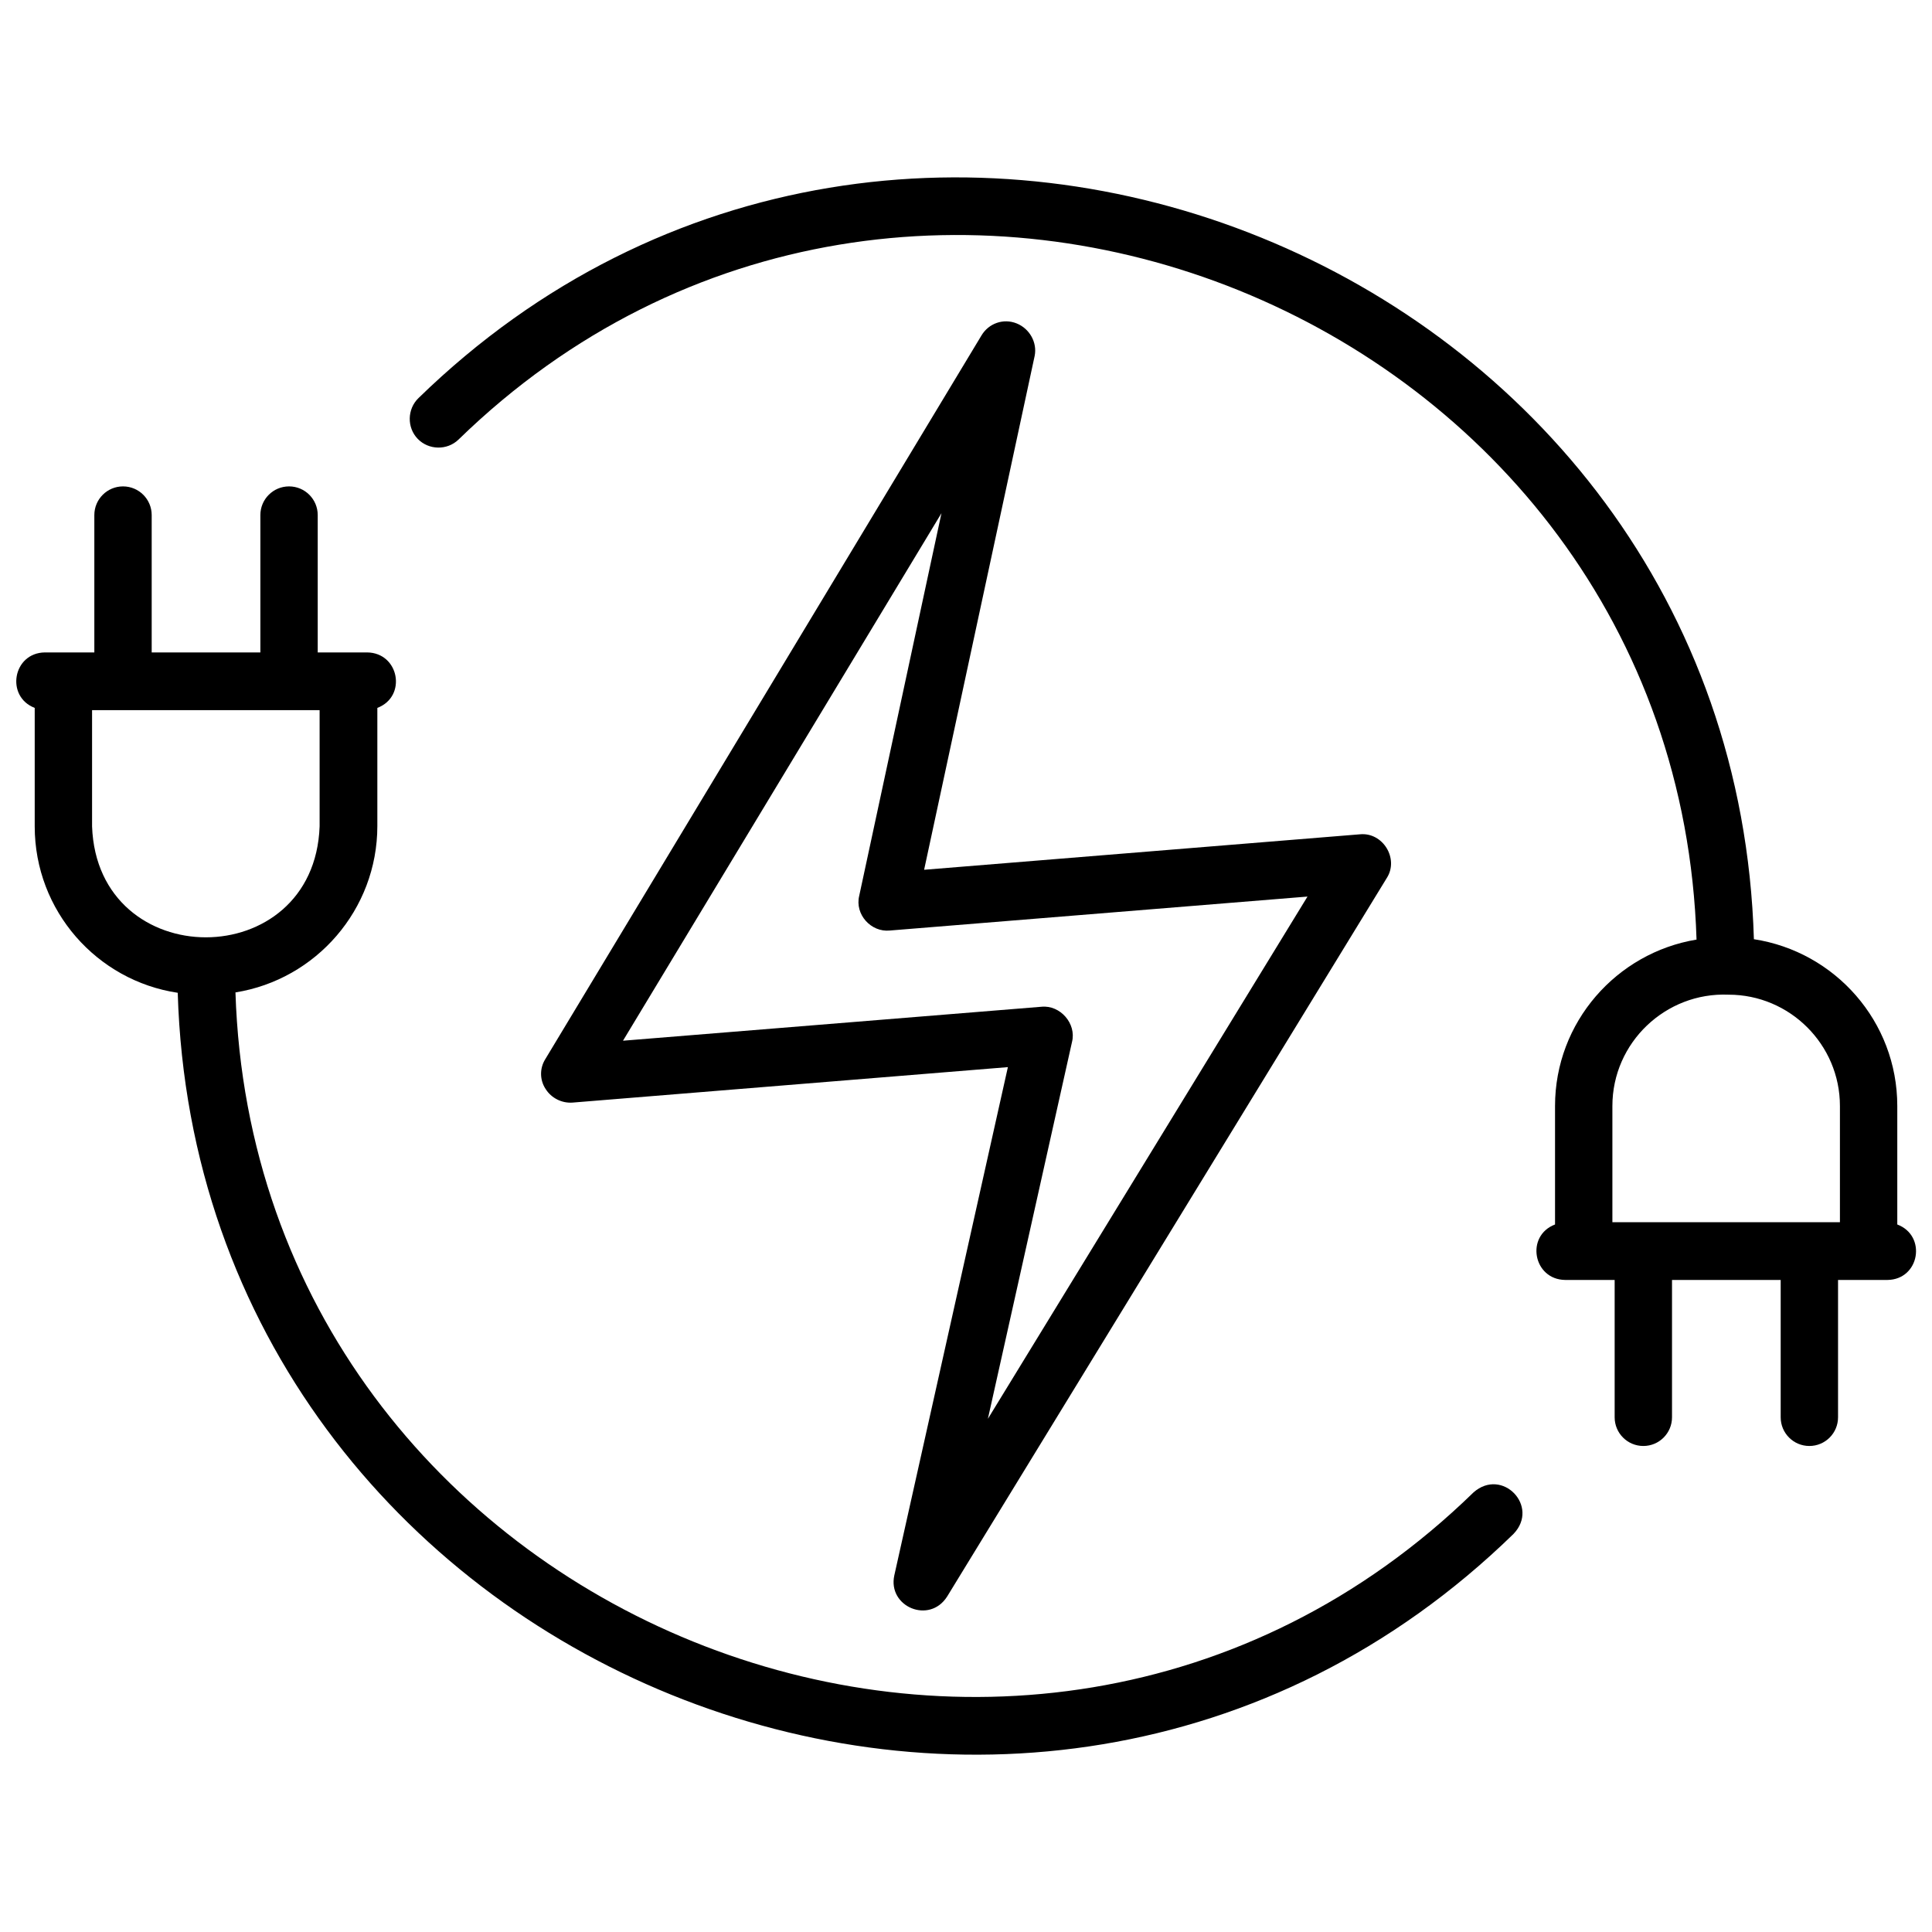 <?xml version="1.0" encoding="UTF-8"?>
<svg xmlns="http://www.w3.org/2000/svg" xmlns:xlink="http://www.w3.org/1999/xlink" version="1.1" id="Layer_1" x="0px" y="0px" viewBox="0 0 512 512" style="enable-background:new 0 0 512 512;" xml:space="preserve" width="512" height="512">
<style type="text/css">
	.st0{fill:rgb(0,0,0);}
</style>
<g id="power_00000042730930372955950820000016433548399009713032_">
	<g>
		<path class="st0" d="M390.5,395.5C271.2,511.7,67.7,428.9,62.4,263c21.3-3.4,37.6-21.9,37.6-44.1v-31.3c7.9-3,5.8-14.6-2.7-14.7    c-3,0-10,0-13.1,0v-36.4c0-4.2-3.4-7.6-7.6-7.6c-4.2,0-7.6,3.4-7.6,7.6v36.4H40.2v-36.4c0-4.2-3.4-7.6-7.6-7.6    c-4.2,0-7.6,3.4-7.6,7.6v36.4c-3.1,0-10.1,0-13.1,0c-8.5,0.1-10.5,11.7-2.7,14.7V219c0,22.4,16.5,40.9,37.9,44.1    c5.4,179.3,225.2,268.9,354,143.4C408.1,399.2,398.1,388.8,390.5,395.5z M24.4,219v-30.8c11.3,0,48.9,0,60.3,0c0,0,0,30.8,0,30.8    C83.3,258.2,25.8,258.2,24.4,219z"/>
	</g>
	<g>
		<path class="st0" d="M269.4,85.7c-3.5-1.4-7.4,0-9.3,3.2L144.5,280.7c-1.5,2.4-1.5,5.5,0.1,7.9c1.5,2.4,4.3,3.8,7.1,3.6l115.4-9.4    c0,0-30.1,134.7-30.1,134.7c-1.8,8.3,9.3,13,14,5.6c0,0,116.5-190.4,116.5-190.4c3.3-5.1-1-12.2-7.1-11.6c0,0-115.5,9.4-115.5,9.4    l29.3-136.2C274.9,90.8,272.9,87.1,269.4,85.7z M227.7,237.4c-1.2,4.9,3.1,9.7,8.1,9.2l110.7-9l-84.7,138.4l22.3-99.9    c1.2-4.8-3.1-9.8-8.1-9.3l-110.9,9L249.5,136L227.7,237.4z"/>
	</g>
	<g>
		<path class="st0" d="M502.8,324.5v-31.4c0-22.4-16.5-40.9-38-44.2C459.5,69.7,239.7-20,110.9,105.5c-3,2.9-3.1,7.8-0.2,10.8    s7.8,3.1,10.8,0.2C240.8,0.3,444.4,83.1,449.6,249c-21.2,3.5-37.5,21.9-37.5,44.1v31.4c-7.9,3-5.8,14.6,2.7,14.7c3,0,10,0,13.1,0    v36.4c0,4.2,3.4,7.6,7.6,7.6c4.2,0,7.6-3.4,7.6-7.6v-36.4h28.8v36.4c0,4.2,3.4,7.6,7.6,7.6c4.2,0,7.6-3.4,7.6-7.6v-36.4    c3.1,0,10.1,0,13.1,0C508.7,339.1,510.7,327.5,502.8,324.5z M479.5,323.9c-5.8,0-47.6,0-52.2,0v-30.8c0-16.8,14.1-30.2,30.8-29.5    c16.2,0,29.5,13.2,29.5,29.5c0,0,0,30.8,0,30.8H479.5z"/>
	</g>
</g>
</svg>

